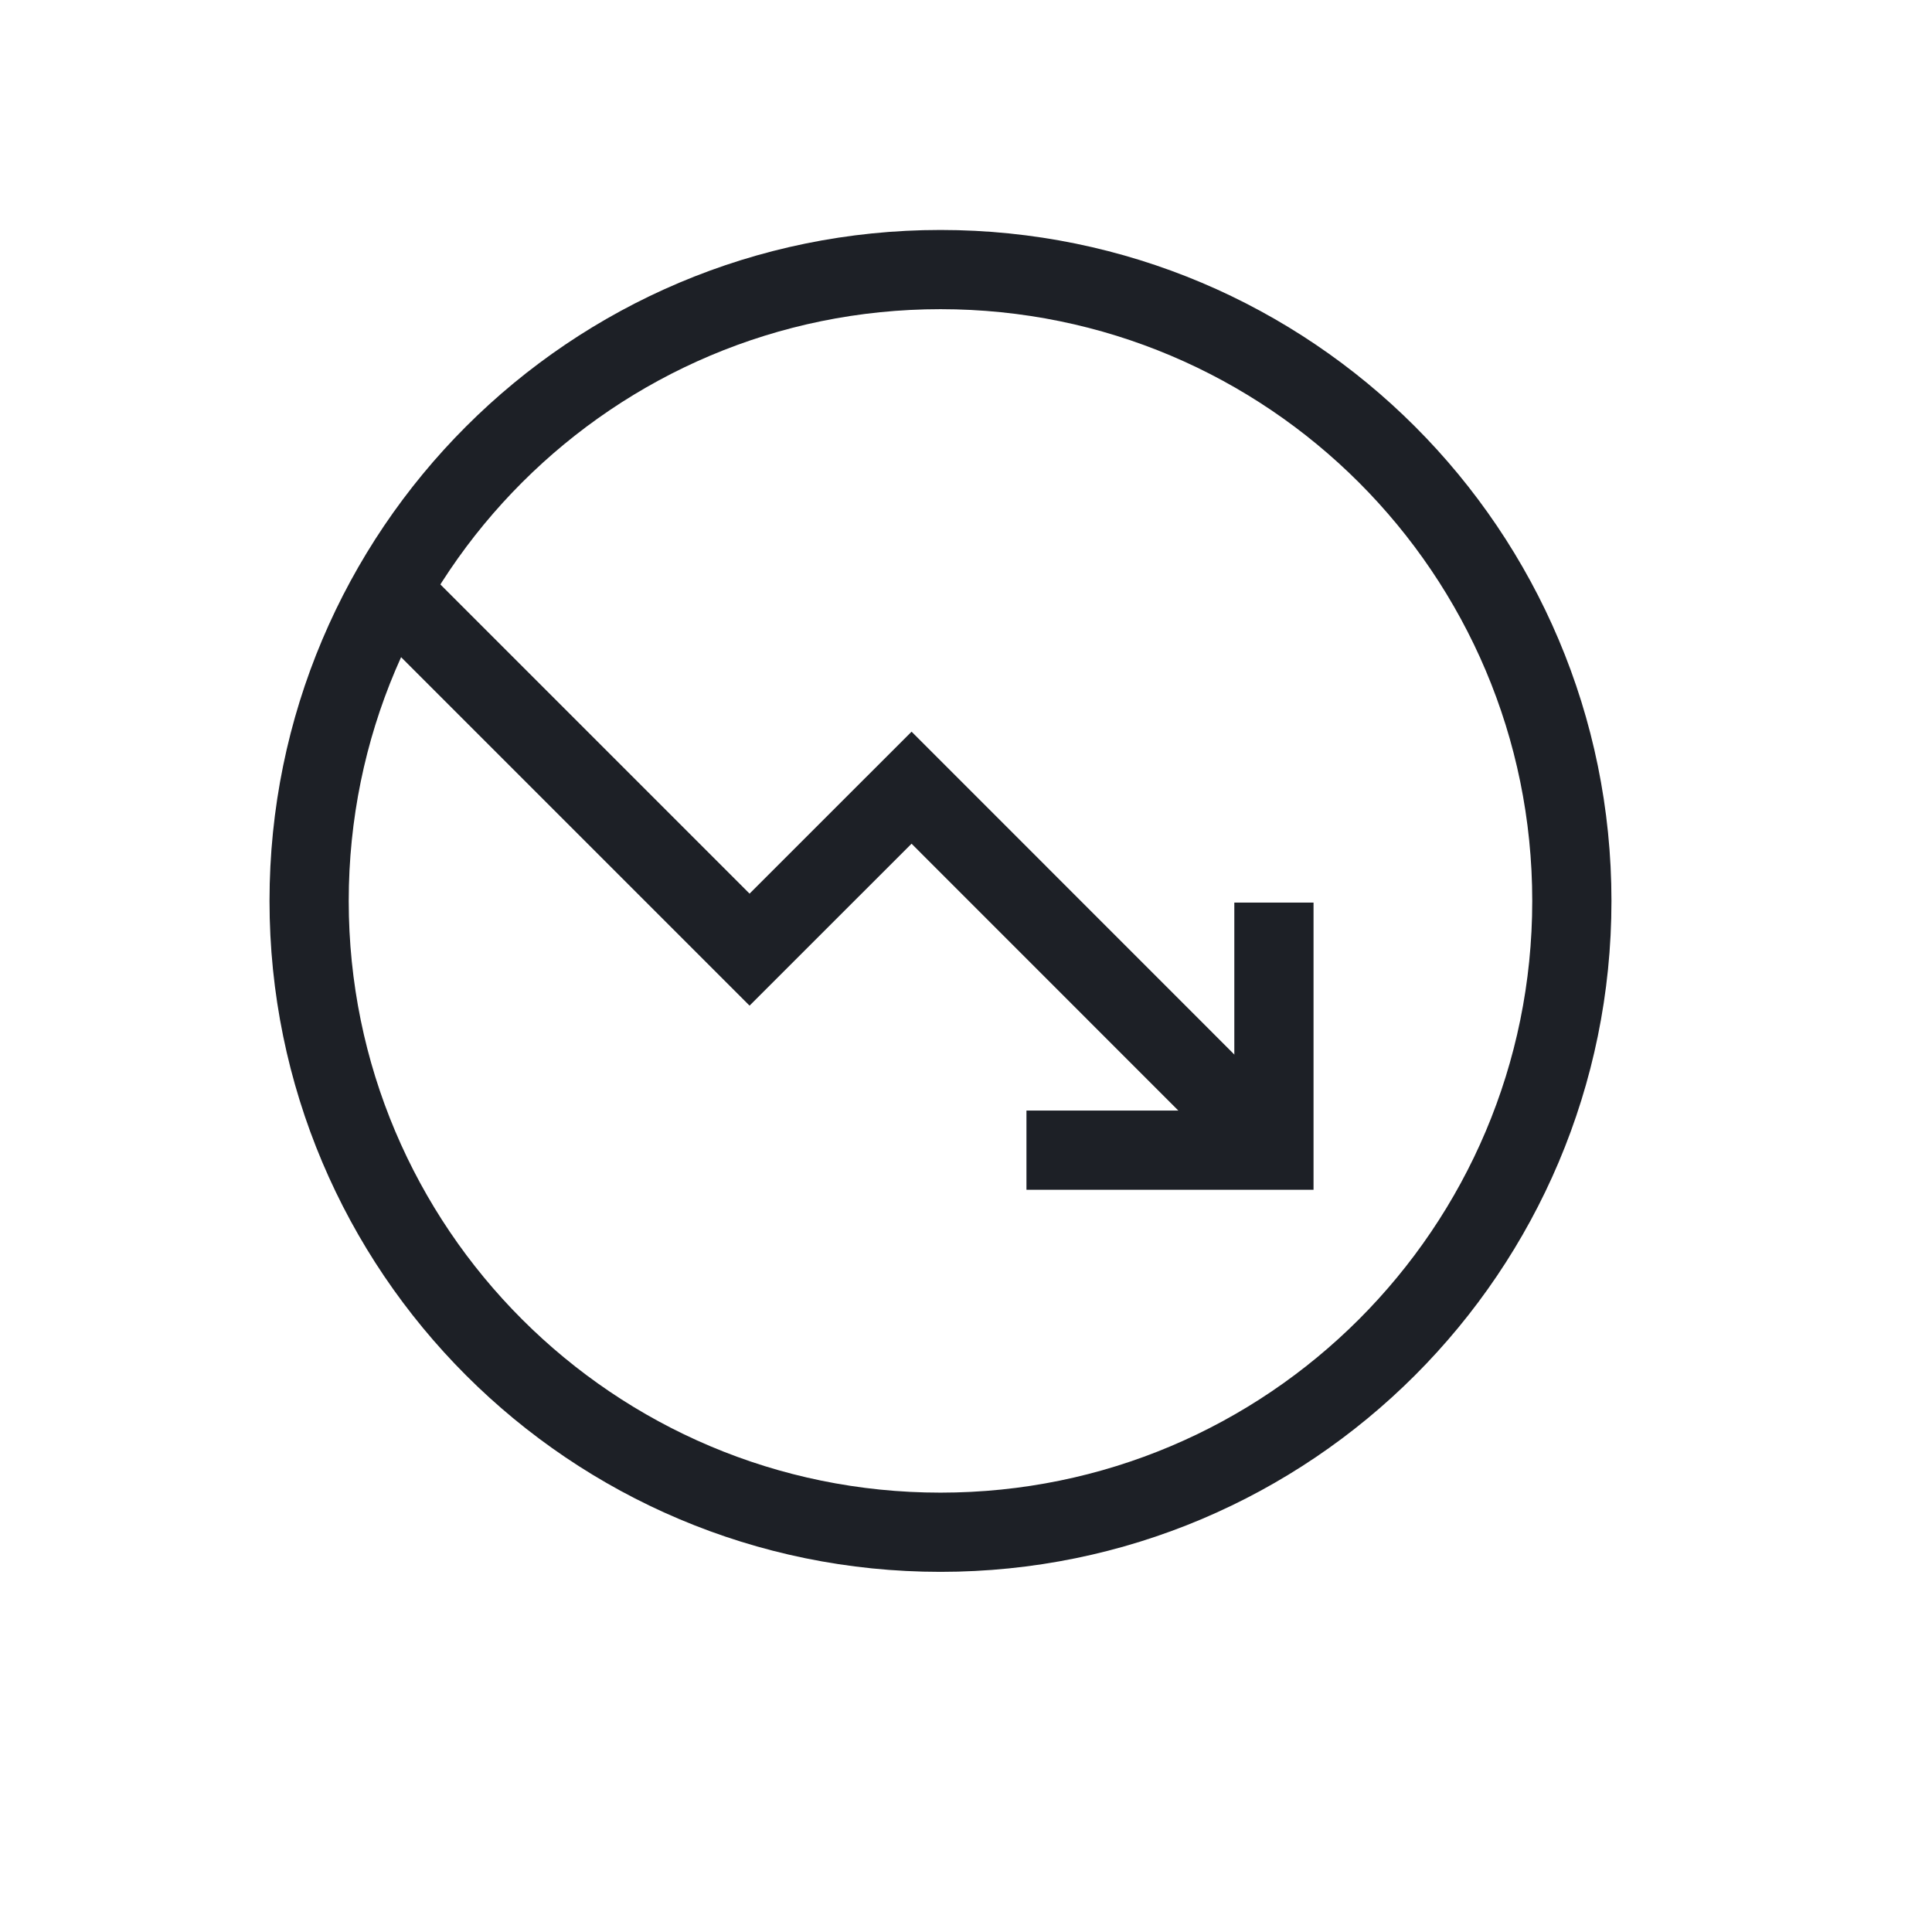 <?xml version="1.0" encoding="UTF-8"?> <svg xmlns="http://www.w3.org/2000/svg" width="34" height="34" viewBox="0 0 34 34" fill="none"><g id="comp"><path id="Vector" d="M16.551 26.965C22.688 26.965 27.662 21.991 27.662 15.855C27.662 9.718 22.688 4.744 16.551 4.744C10.415 4.744 5.44 9.718 5.44 15.855C5.44 21.991 10.415 26.965 16.551 26.965Z" stroke="#1D2026" stroke-width="1.394" stroke-miterlimit="10"></path><path id="Vector_2" d="M22.419 20.241L16.042 13.862L13.191 16.712L6.784 10.305" stroke="#1D2026" stroke-width="1.394" stroke-miterlimit="10"></path><path id="Vector_3" d="M22.419 15.884V20.241H18.064" stroke="#1D2026" stroke-width="1.394" stroke-miterlimit="10"></path></g></svg> 